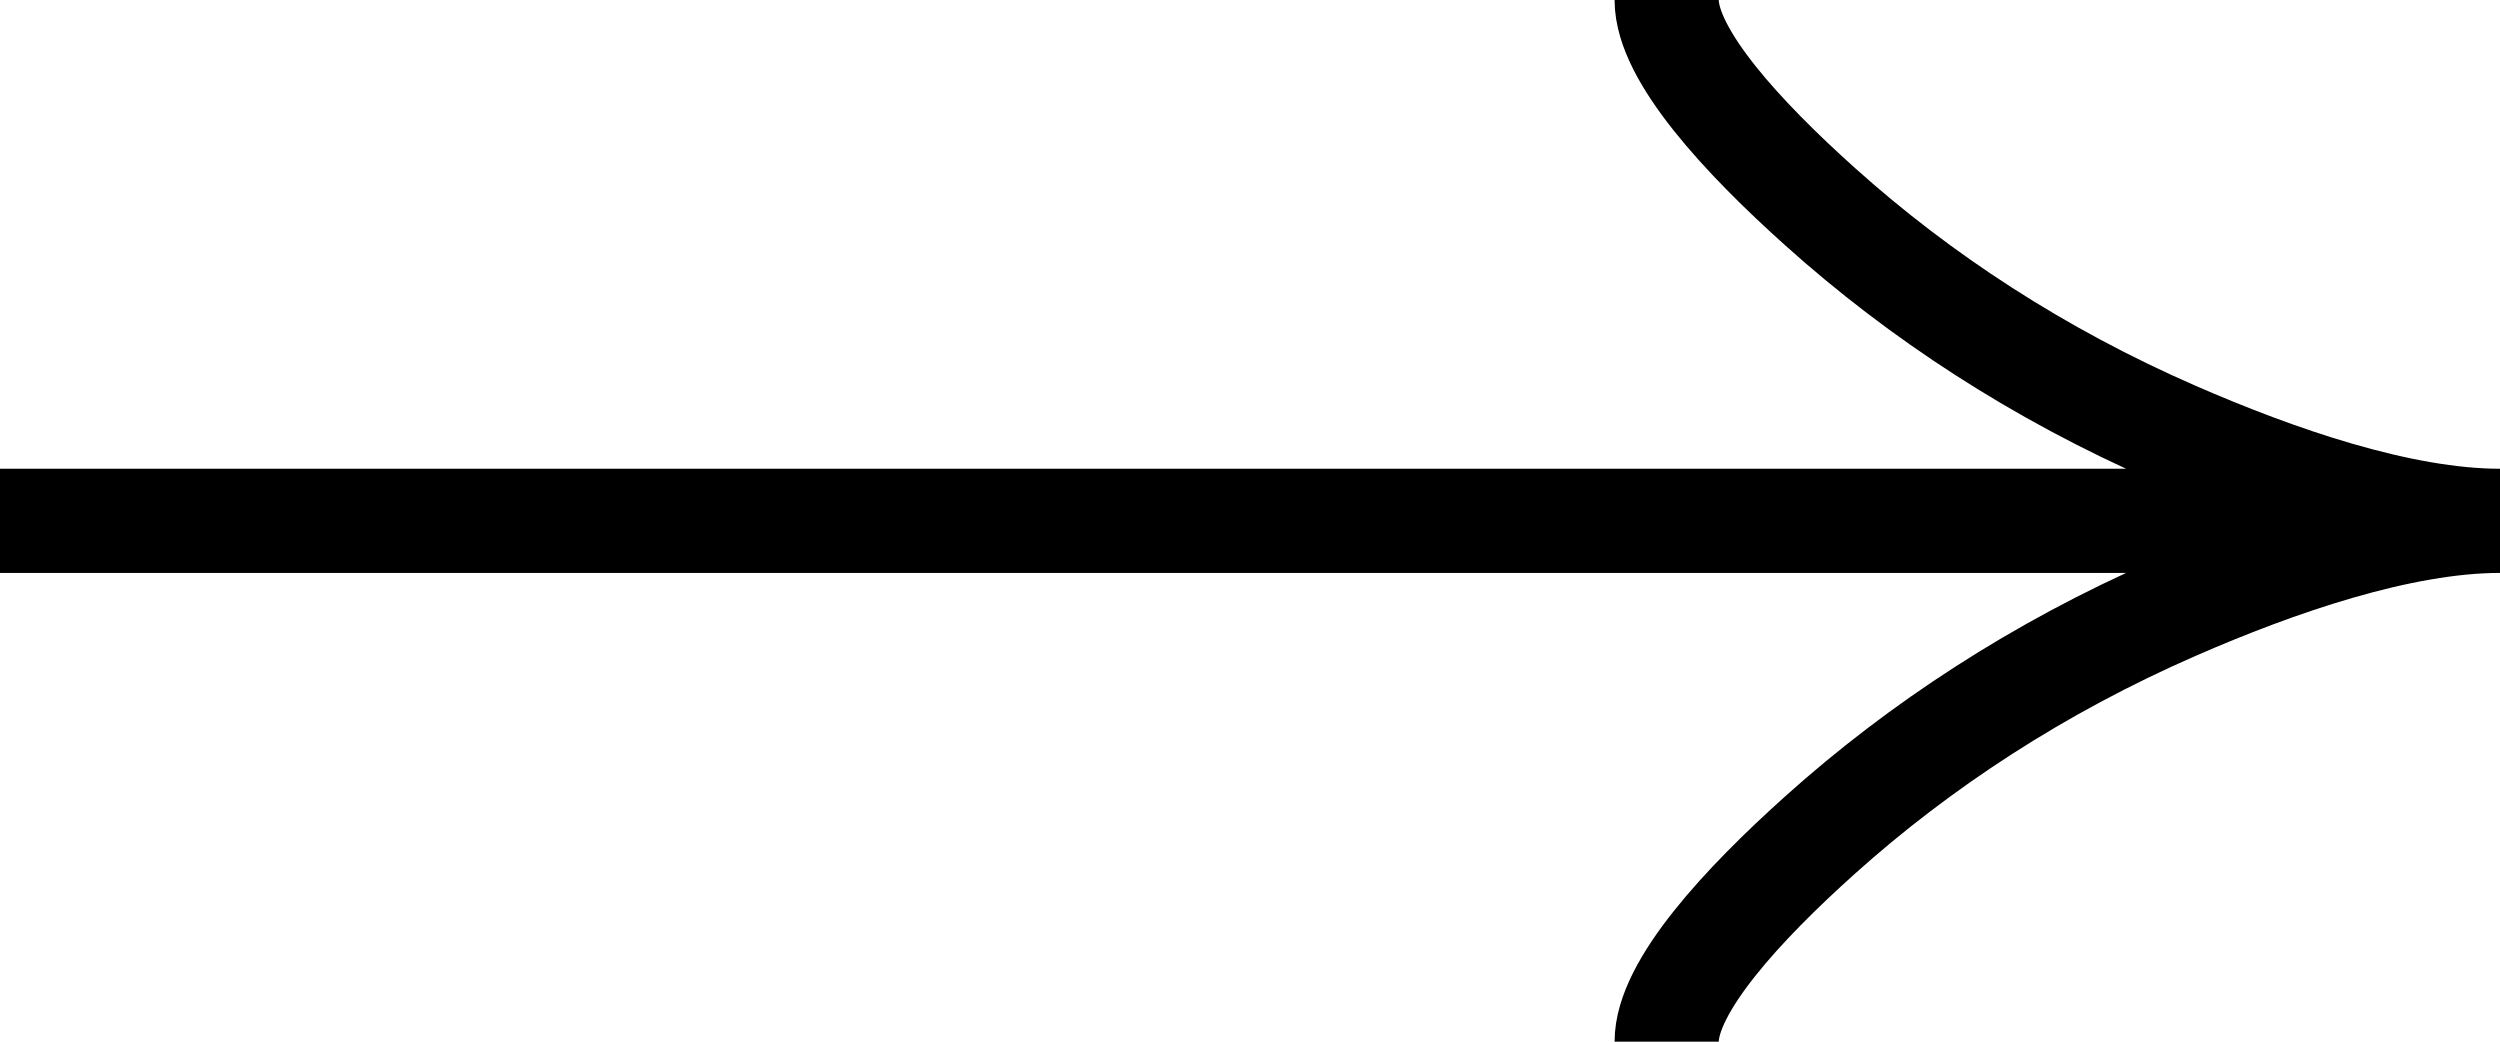 <?xml version="1.0" encoding="UTF-8"?> <svg xmlns="http://www.w3.org/2000/svg" width="24" height="10" viewBox="0 0 24 10" fill="none"><path d="M16 0C16 0.53 16.733 1.321 17.475 1.986C18.429 2.843 19.569 3.591 20.876 4.161C21.856 4.589 23.044 5 24 5M24 5C23.044 5 21.855 5.411 20.876 5.839C19.569 6.41 18.429 7.158 17.475 8.014C16.733 8.679 16 9.471 16 10M24 5H0" stroke="black"></path></svg> 